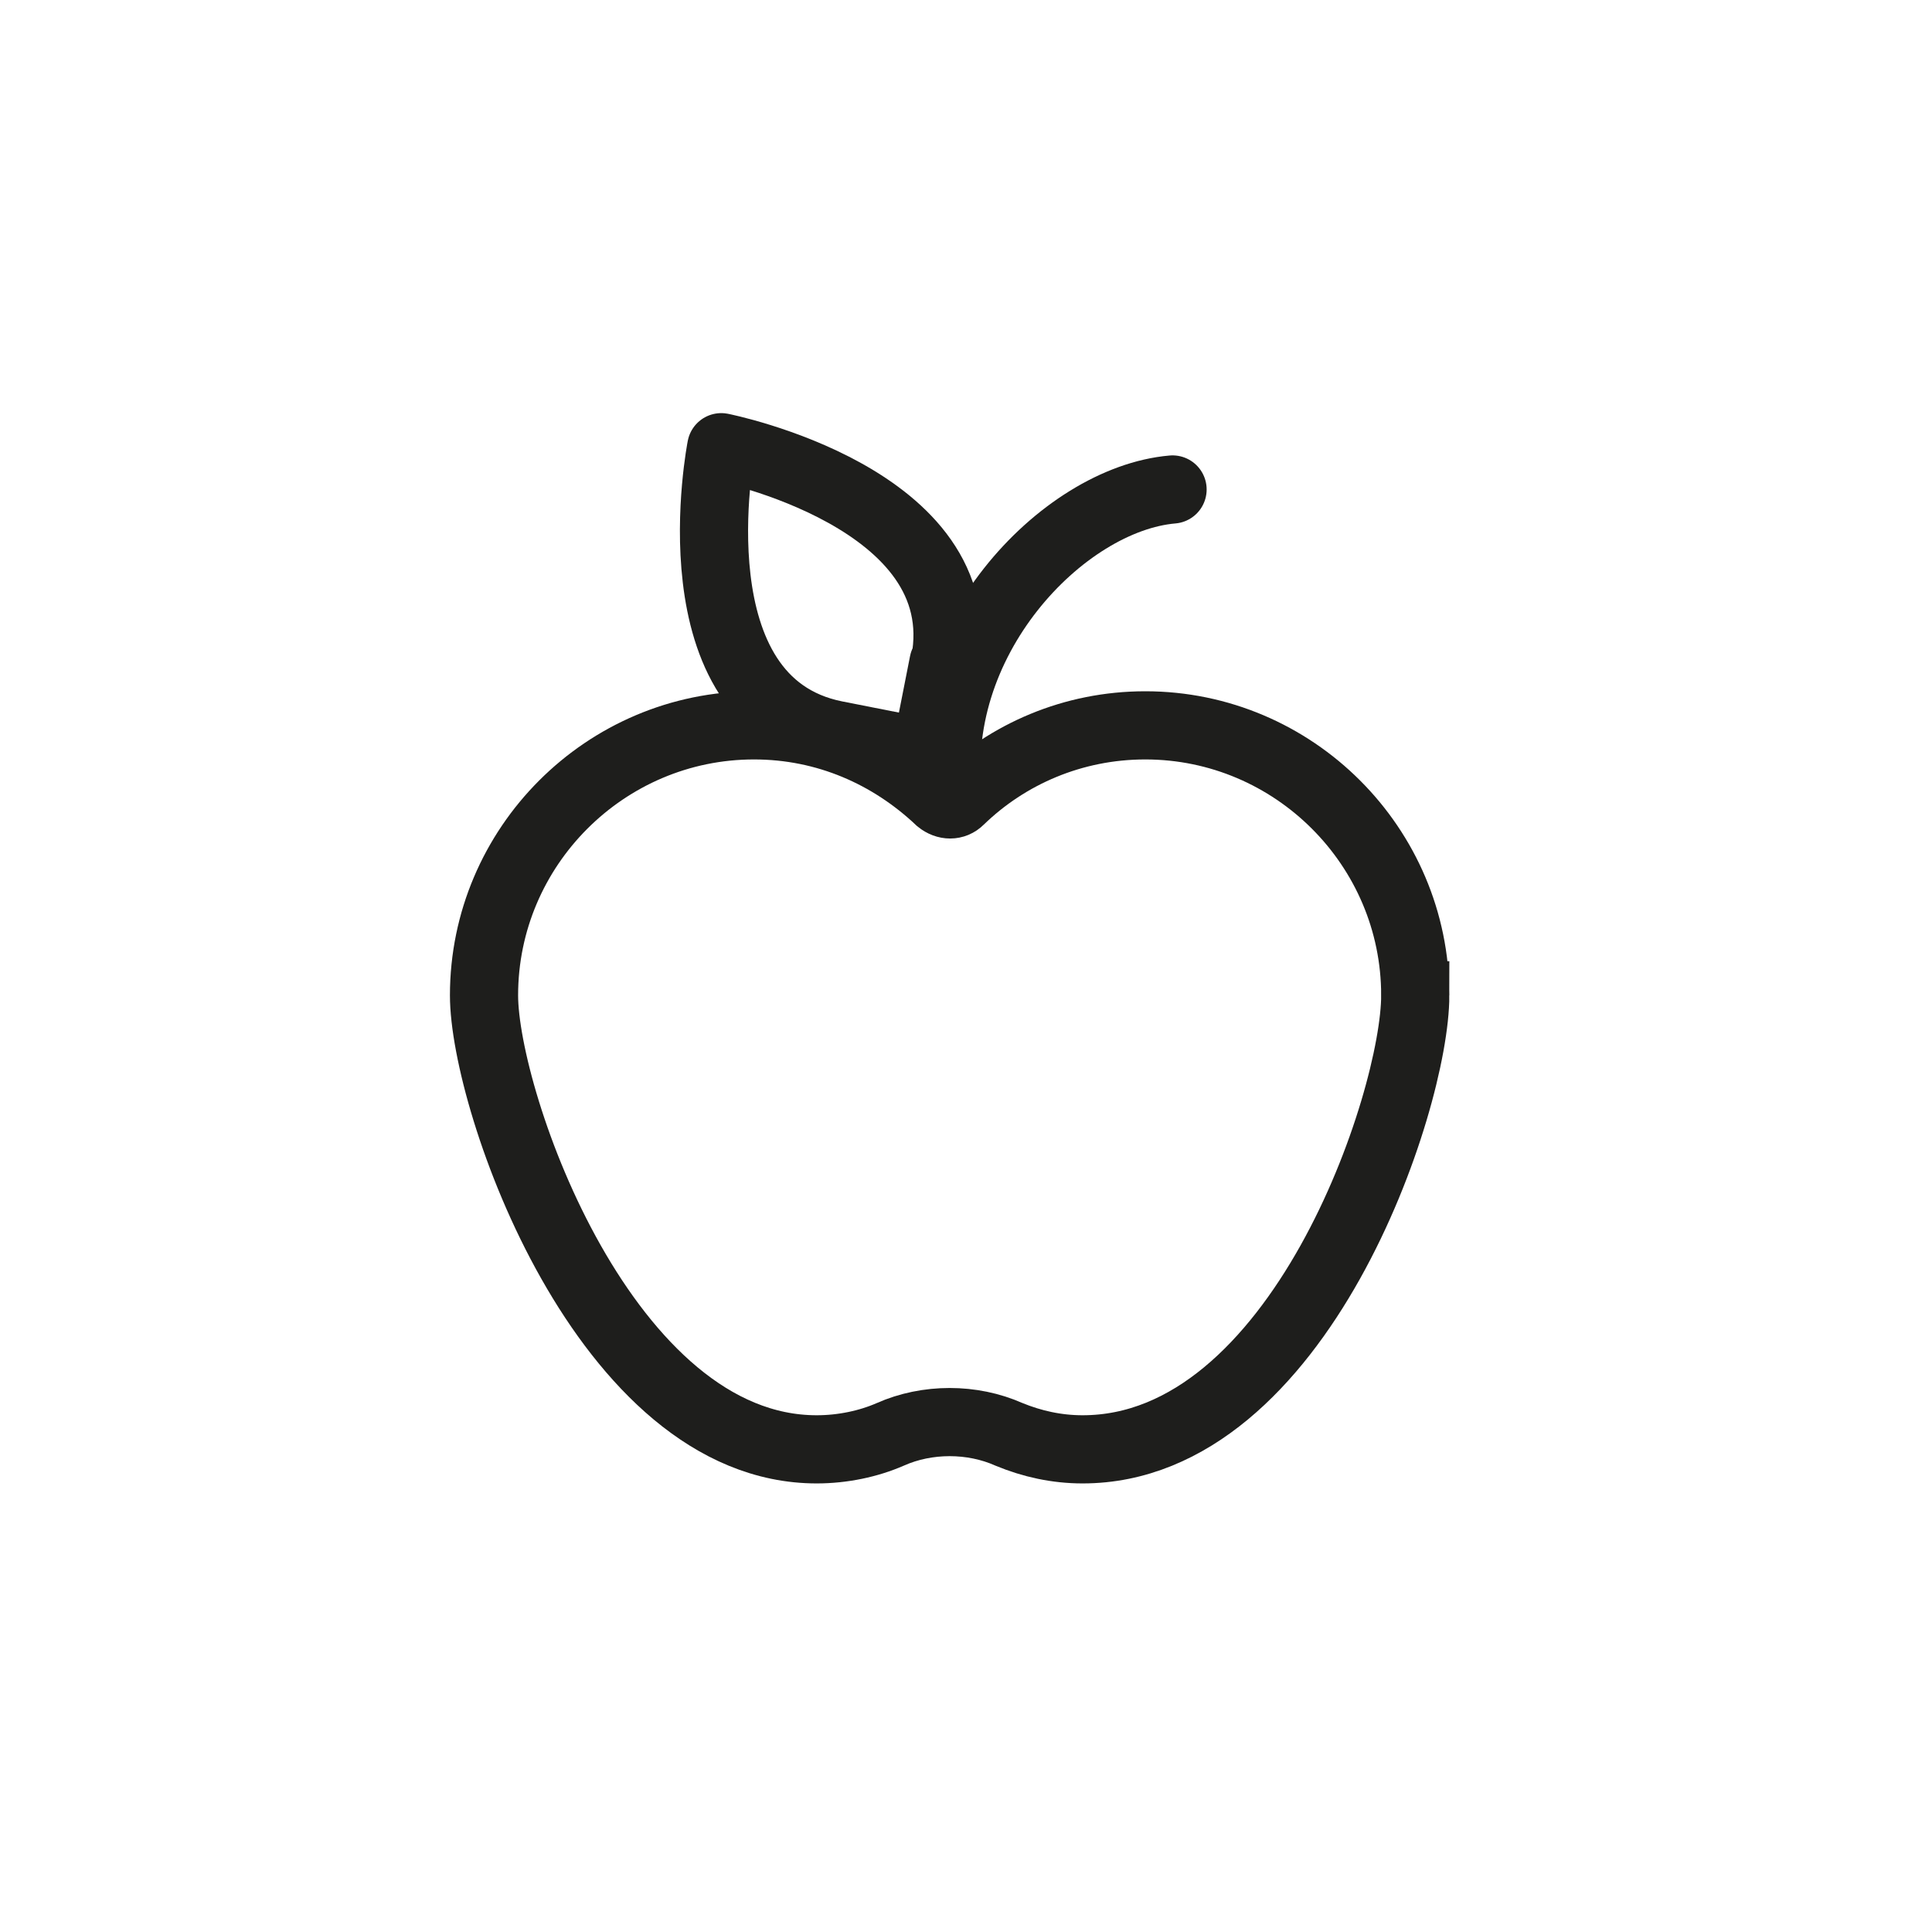 <?xml version="1.0" encoding="UTF-8"?>
<svg xmlns="http://www.w3.org/2000/svg" id="Icons" viewBox="0 0 14.17 14.17">
  <defs>
    <style>
      .cls-1 {
        stroke-miterlimit: 10;
      }

      .cls-1, .cls-2 {
        fill: none;
        stroke: #1e1e1c;
        stroke-width: .5px;
      }

      .cls-2 {
        stroke-linecap: round;
        stroke-linejoin: round;
      }
    </style>
  </defs>
  <path class="cls-1" d="M10.38,7.3c0-1.09-.89-1.98-1.98-1.98-.53,0-1.01.21-1.36.55-.04.04-.1.04-.15,0-.36-.34-.83-.55-1.36-.55-1.09,0-1.98.89-1.98,1.98,0,.78.89,3.33,2.44,3.33.19,0,.38-.04.54-.11.27-.12.6-.12.87,0,.17.07.35.11.54.11,1.59,0,2.44-2.55,2.44-3.33Z"></path>
  <path class="cls-2" d="M6.92,4.86l-.13.66-.66-.13c-1.21-.24-.84-2.11-.84-2.11,0,0,1.87.37,1.64,1.58Z"></path>
  <path class="cls-2" d="M8.6,3.59c-.81.07-1.81,1.12-1.64,2.3"></path>
</svg>
